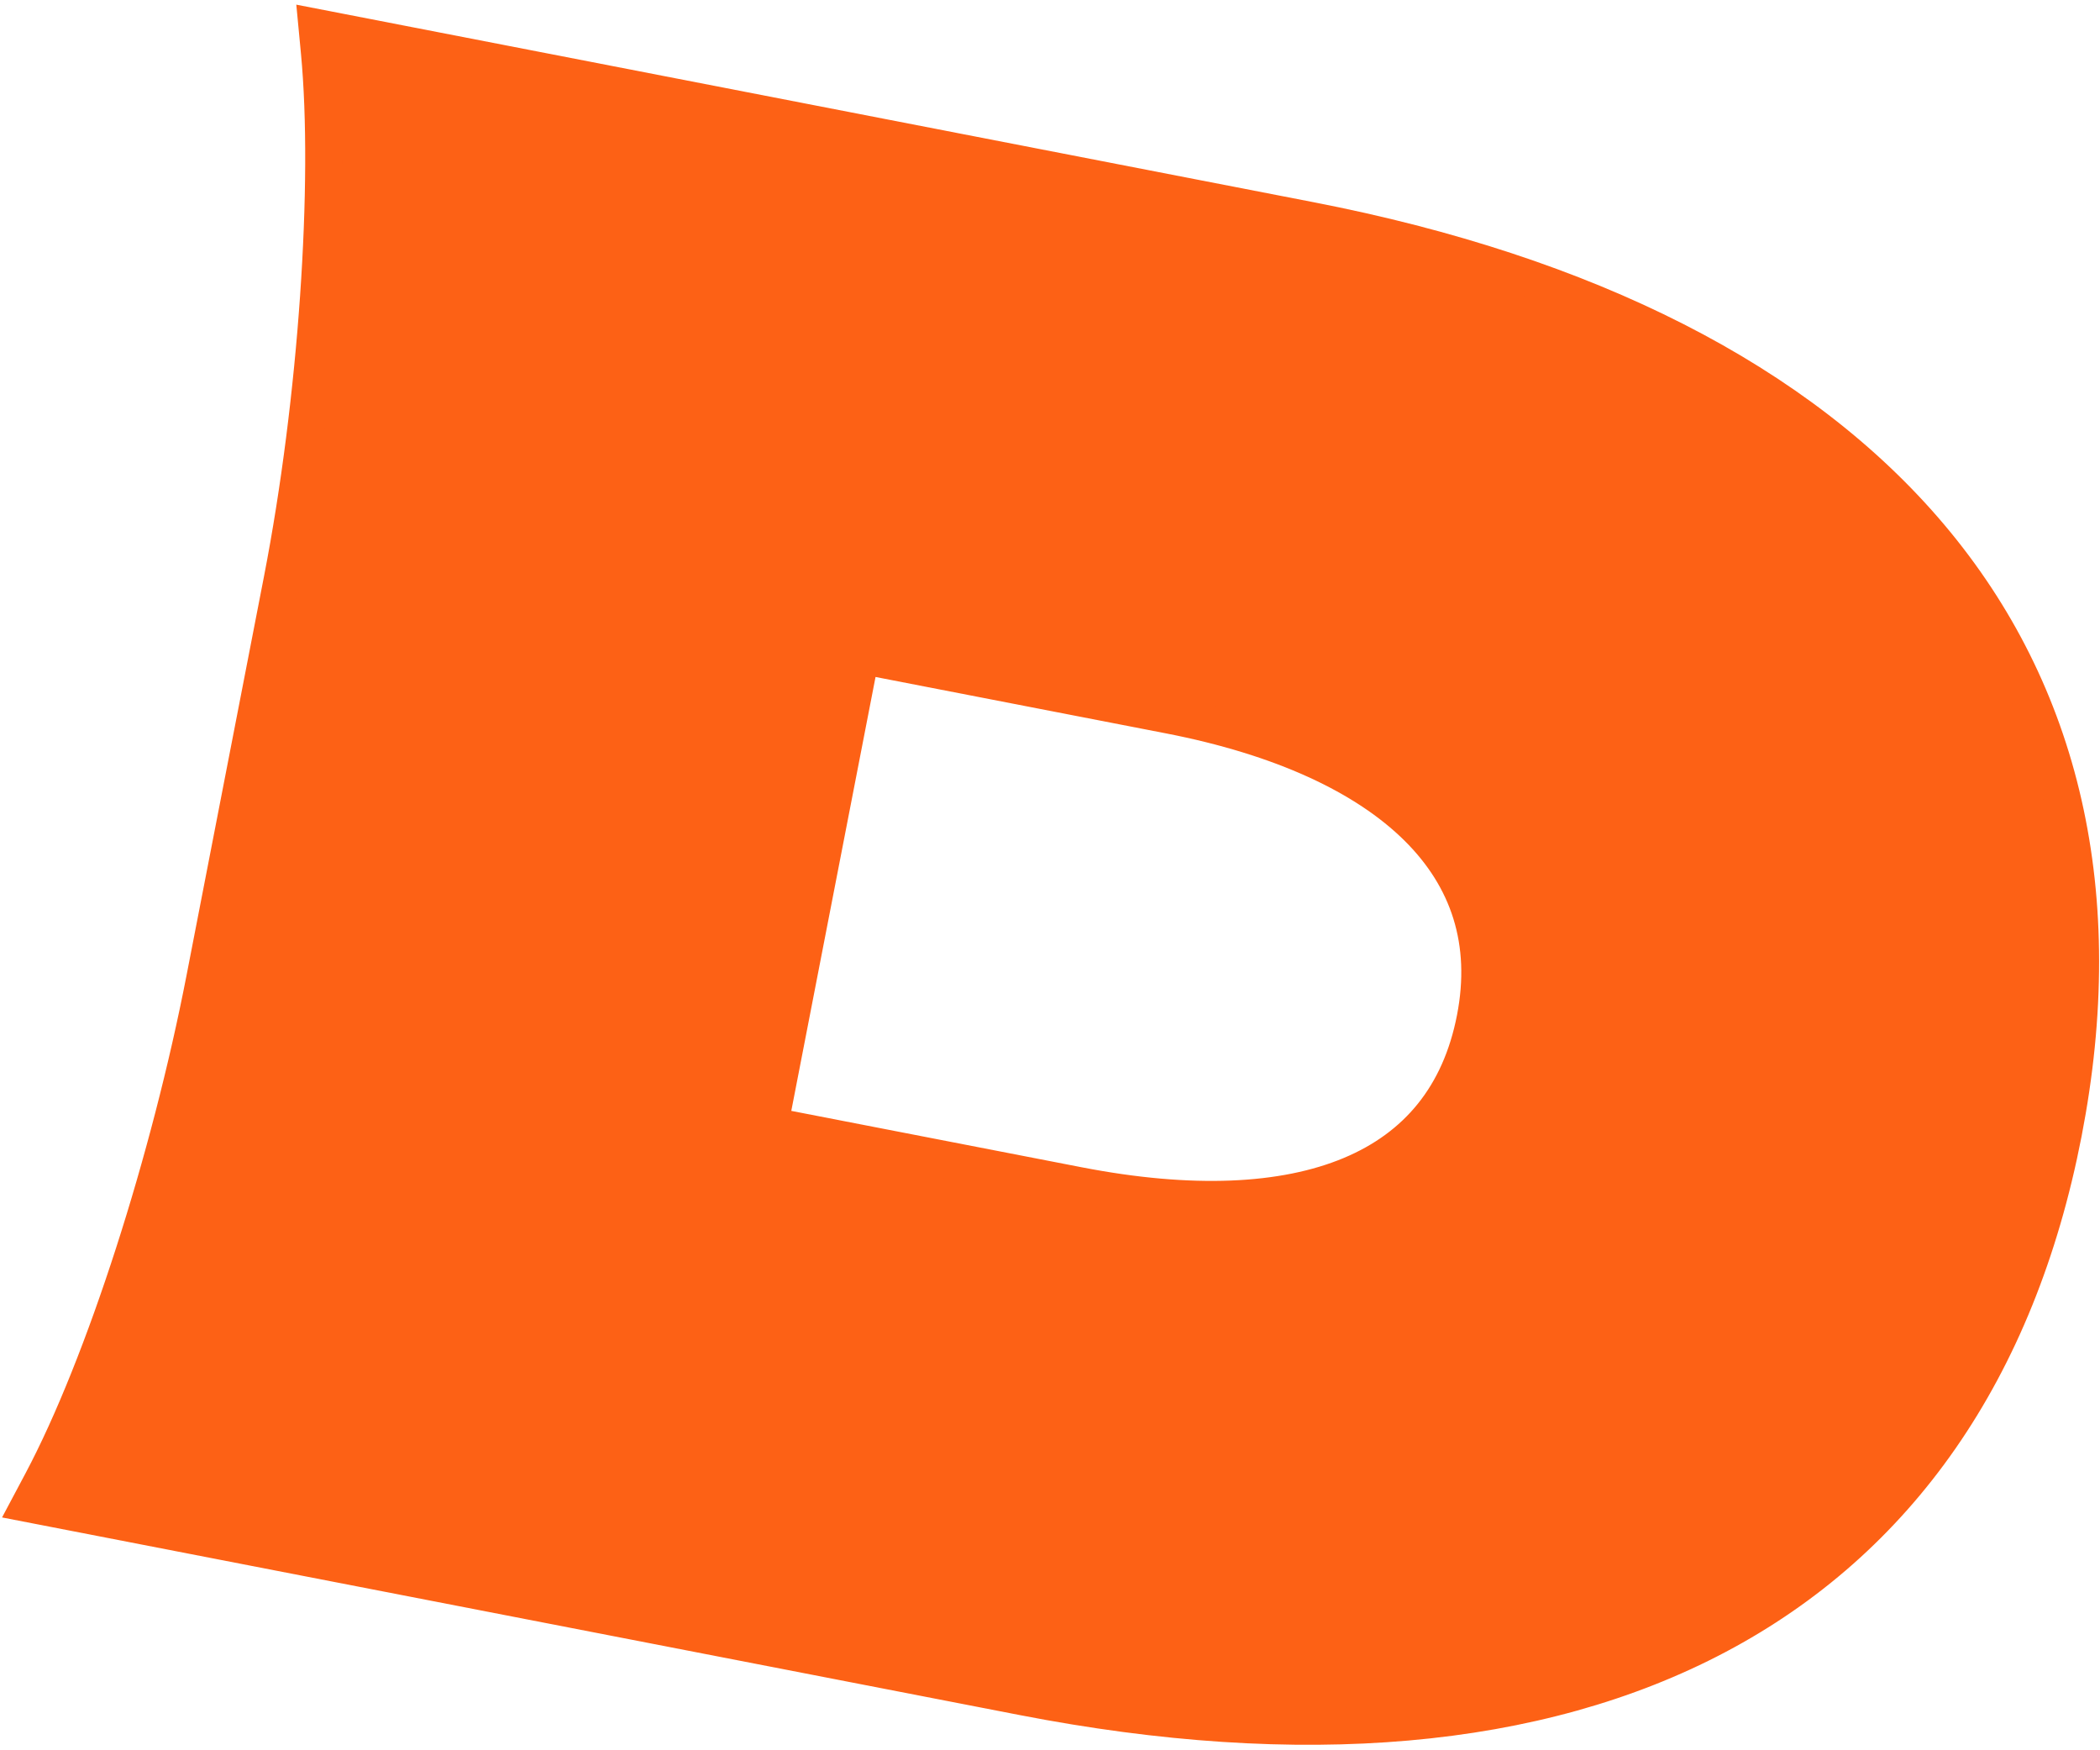 <svg width="342" height="285" viewBox="0 0 342 285" fill="none" xmlns="http://www.w3.org/2000/svg">
<path d="M6.79 241.334L4.887 244.914L8.867 245.687L166.671 276.328C211.874 285.105 250.41 281.805 279.641 266.335C308.982 250.808 328.524 223.242 336.055 184.458C343.586 145.674 335.78 112.798 314.383 87.418C293.065 62.132 258.564 44.65 213.362 35.873L55.558 5.231L51.621 4.467L52 8.459C54.014 29.706 51.632 65.1 45.944 94.395L33.321 159.404C27.627 188.724 16.988 222.146 6.79 241.334ZM125.351 183.259L140.214 106.716L190.427 116.466C208.667 120.008 222.368 126.353 230.844 134.752C239.191 143.023 242.641 153.434 240.23 165.851C237.782 178.459 230.752 186.823 219.991 191.326C209.048 195.906 193.988 196.586 175.564 193.009L125.351 183.259Z" fill="#FD6115" stroke="#FD6115" stroke-width="6"/>
</svg>
